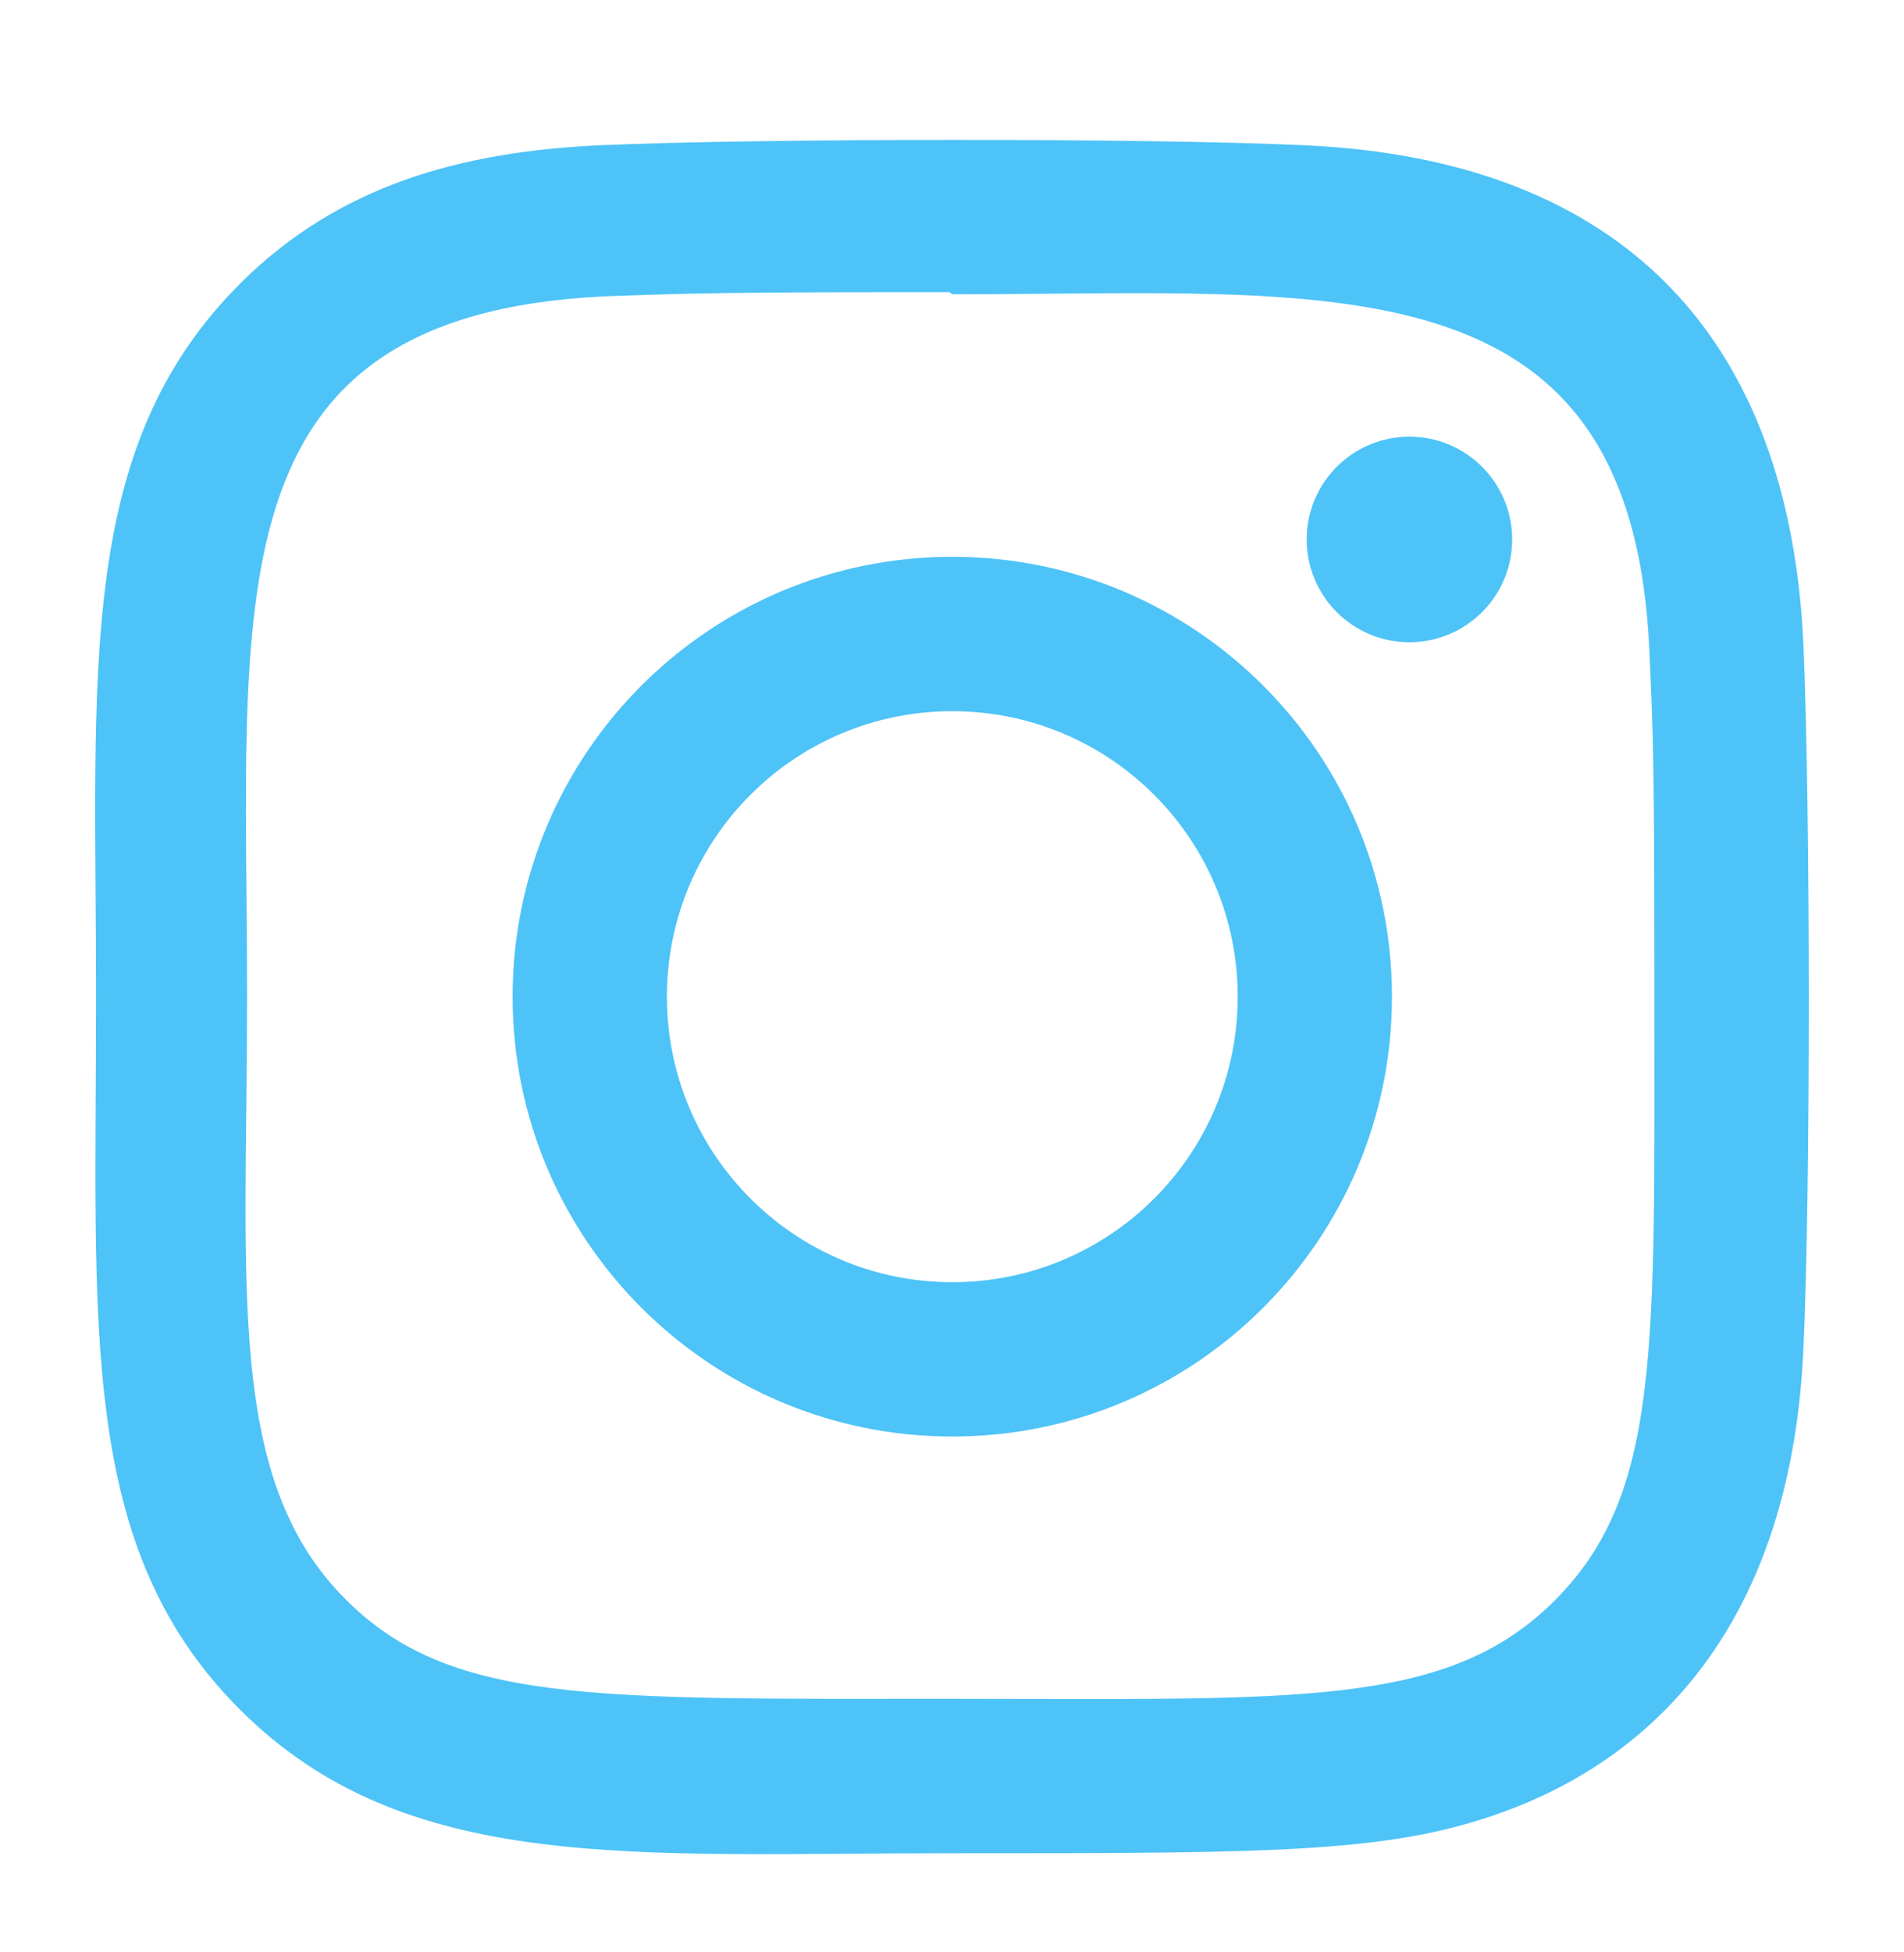 <svg width="40" height="41" viewBox="0 0 40 41" fill="none" xmlns="http://www.w3.org/2000/svg">
<path d="M20.006 11.693C14.902 11.693 10.769 15.83 10.769 20.93C10.769 26.035 14.906 30.167 20.006 30.167C25.111 30.167 29.243 26.03 29.243 20.93C29.243 15.826 25.106 11.693 20.006 11.693ZM20.006 26.926C16.693 26.926 14.011 24.242 14.011 20.93C14.011 17.618 16.694 14.935 20.006 14.935C23.318 14.935 26.002 17.618 26.002 20.93C26.003 24.242 23.32 26.926 20.006 26.926Z" fill="#4EC3F7"/>
<path d="M27.422 3.051C24.11 2.896 15.907 2.904 12.592 3.051C9.679 3.187 7.109 3.891 5.038 5.962C1.576 9.424 2.018 14.089 2.018 20.93C2.018 27.932 1.628 32.489 5.038 35.898C8.513 39.372 13.246 38.918 20.006 38.918C26.942 38.918 29.336 38.922 31.789 37.973C35.123 36.678 37.64 33.698 37.886 28.345C38.042 25.031 38.033 16.829 37.886 13.514C37.589 7.195 34.198 3.363 27.422 3.051ZM32.665 33.608C30.395 35.877 27.247 35.675 19.963 35.675C12.463 35.675 9.455 35.786 7.261 33.586C4.733 31.07 5.191 27.031 5.191 20.906C5.191 12.619 4.34 6.651 12.658 6.225C14.569 6.157 15.131 6.135 19.942 6.135L20.009 6.18C28.003 6.18 34.274 5.343 34.651 13.658C34.736 15.556 34.756 16.126 34.756 20.929C34.754 28.342 34.895 31.367 32.665 33.608Z" fill="#4EC3F7"/>
<path d="M29.609 13.487C30.802 13.487 31.768 12.521 31.768 11.329C31.768 10.137 30.802 9.17 29.609 9.17C28.417 9.17 27.451 10.137 27.451 11.329C27.451 12.521 28.417 13.487 29.609 13.487Z" fill="#4EC3F7"/>
</svg>

